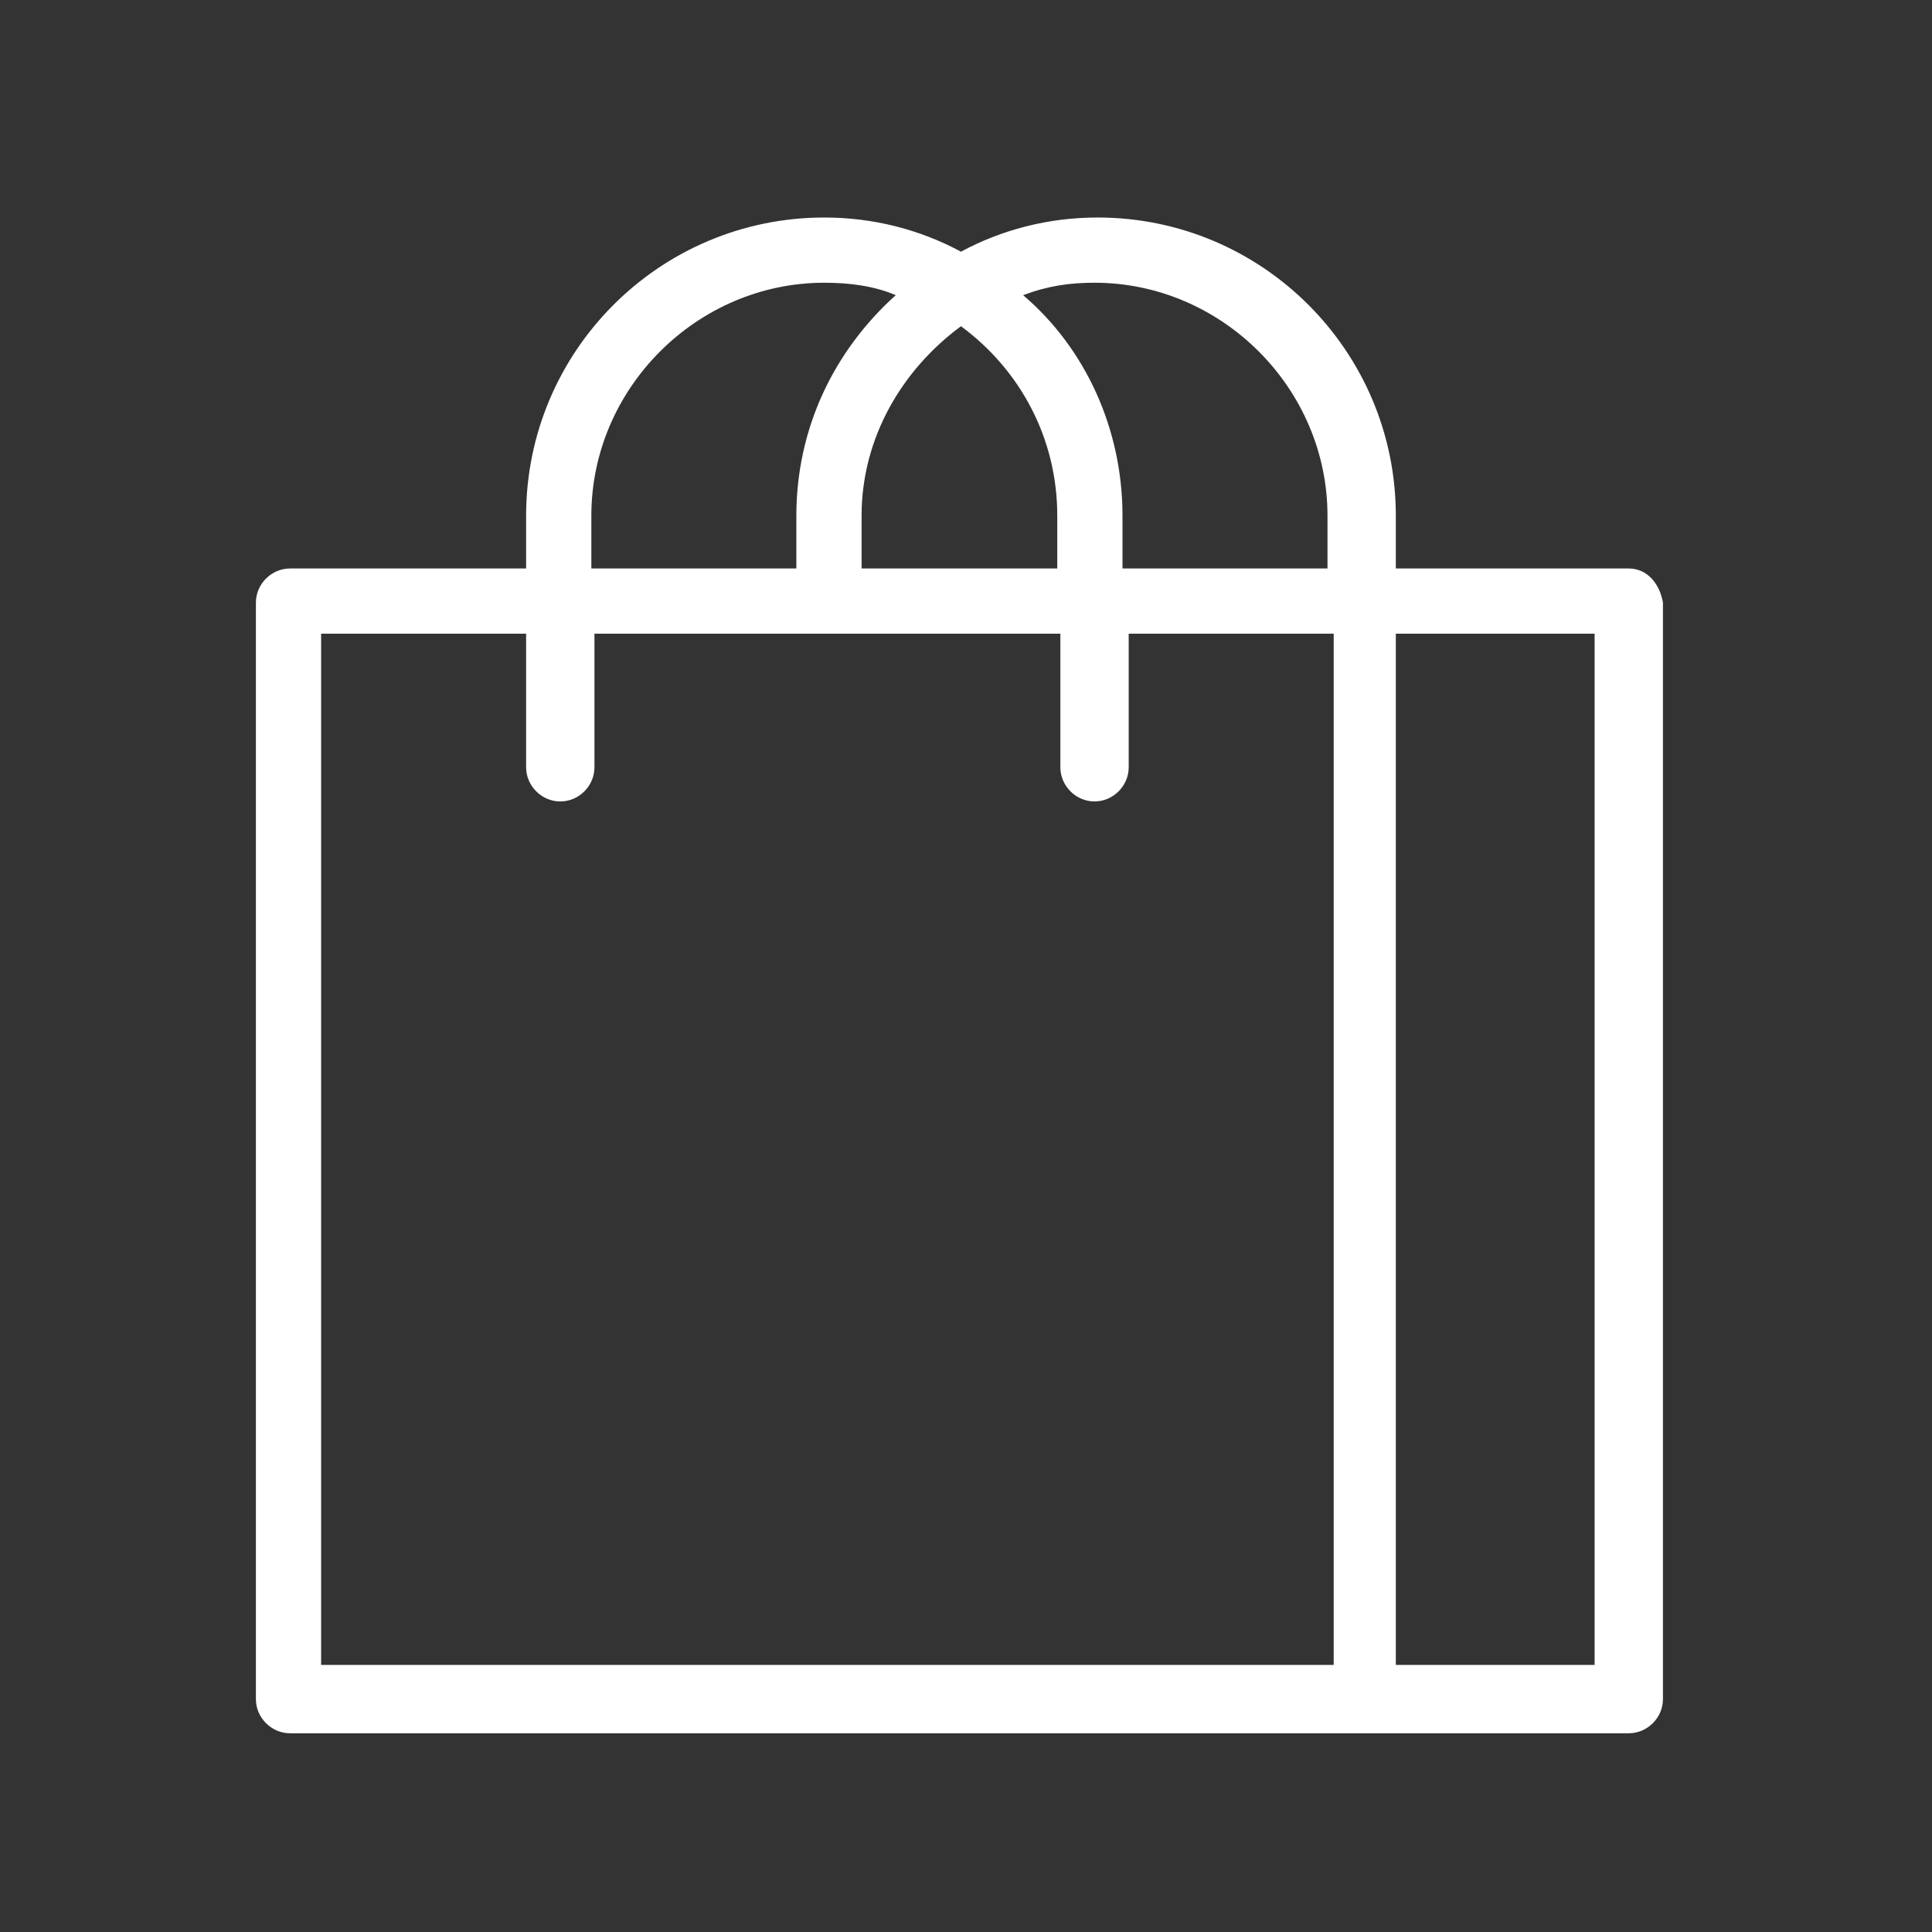 <svg width="151" height="151" viewBox="0 0 151 151" fill="none" xmlns="http://www.w3.org/2000/svg">
<rect x="0" y="0" width="151" height="151" fill="#333333" stroke="none"/>
<path d="M127.301 44.432H109.094V40.305C109.094 27.439 98.655 17 85.788 17C81.904 17 78.263 17.971 75.107 19.67C71.951 17.971 68.31 17 64.425 17C51.559 17 41.12 27.439 41.12 40.305V44.432H22.67C21.214 44.432 20 45.646 20 47.102V132.797C20 134.254 21.214 135.468 22.67 135.468H106.666H127.301C128.757 135.468 129.971 134.254 129.971 132.797V47.102C129.728 45.646 128.757 44.432 127.301 44.432ZM85.546 22.098C95.499 22.098 103.753 30.352 103.753 40.305V44.432H87.731V40.305C87.731 33.508 84.817 27.196 79.962 23.069C81.904 22.341 83.604 22.098 85.546 22.098ZM75.107 25.497C79.719 28.895 82.633 34.236 82.633 40.305V44.432H67.339V40.305C67.339 34.236 70.495 28.895 75.107 25.497ZM46.218 40.305C46.218 30.352 54.472 22.098 64.425 22.098C66.368 22.098 68.31 22.341 70.009 23.069C65.154 27.439 62.241 33.508 62.241 40.305V44.432H46.218V40.305ZM25.098 49.53H41.12V59.969C41.12 61.425 42.334 62.639 43.791 62.639C45.247 62.639 46.461 61.425 46.461 59.969V49.53H82.875V59.969C82.875 61.425 84.089 62.639 85.546 62.639C87.002 62.639 88.216 61.425 88.216 59.969V49.53H104.238V130.127H25.098V49.53ZM124.63 130.127H109.094V49.53H124.63V130.127Z" fill="white"/>
</svg>
